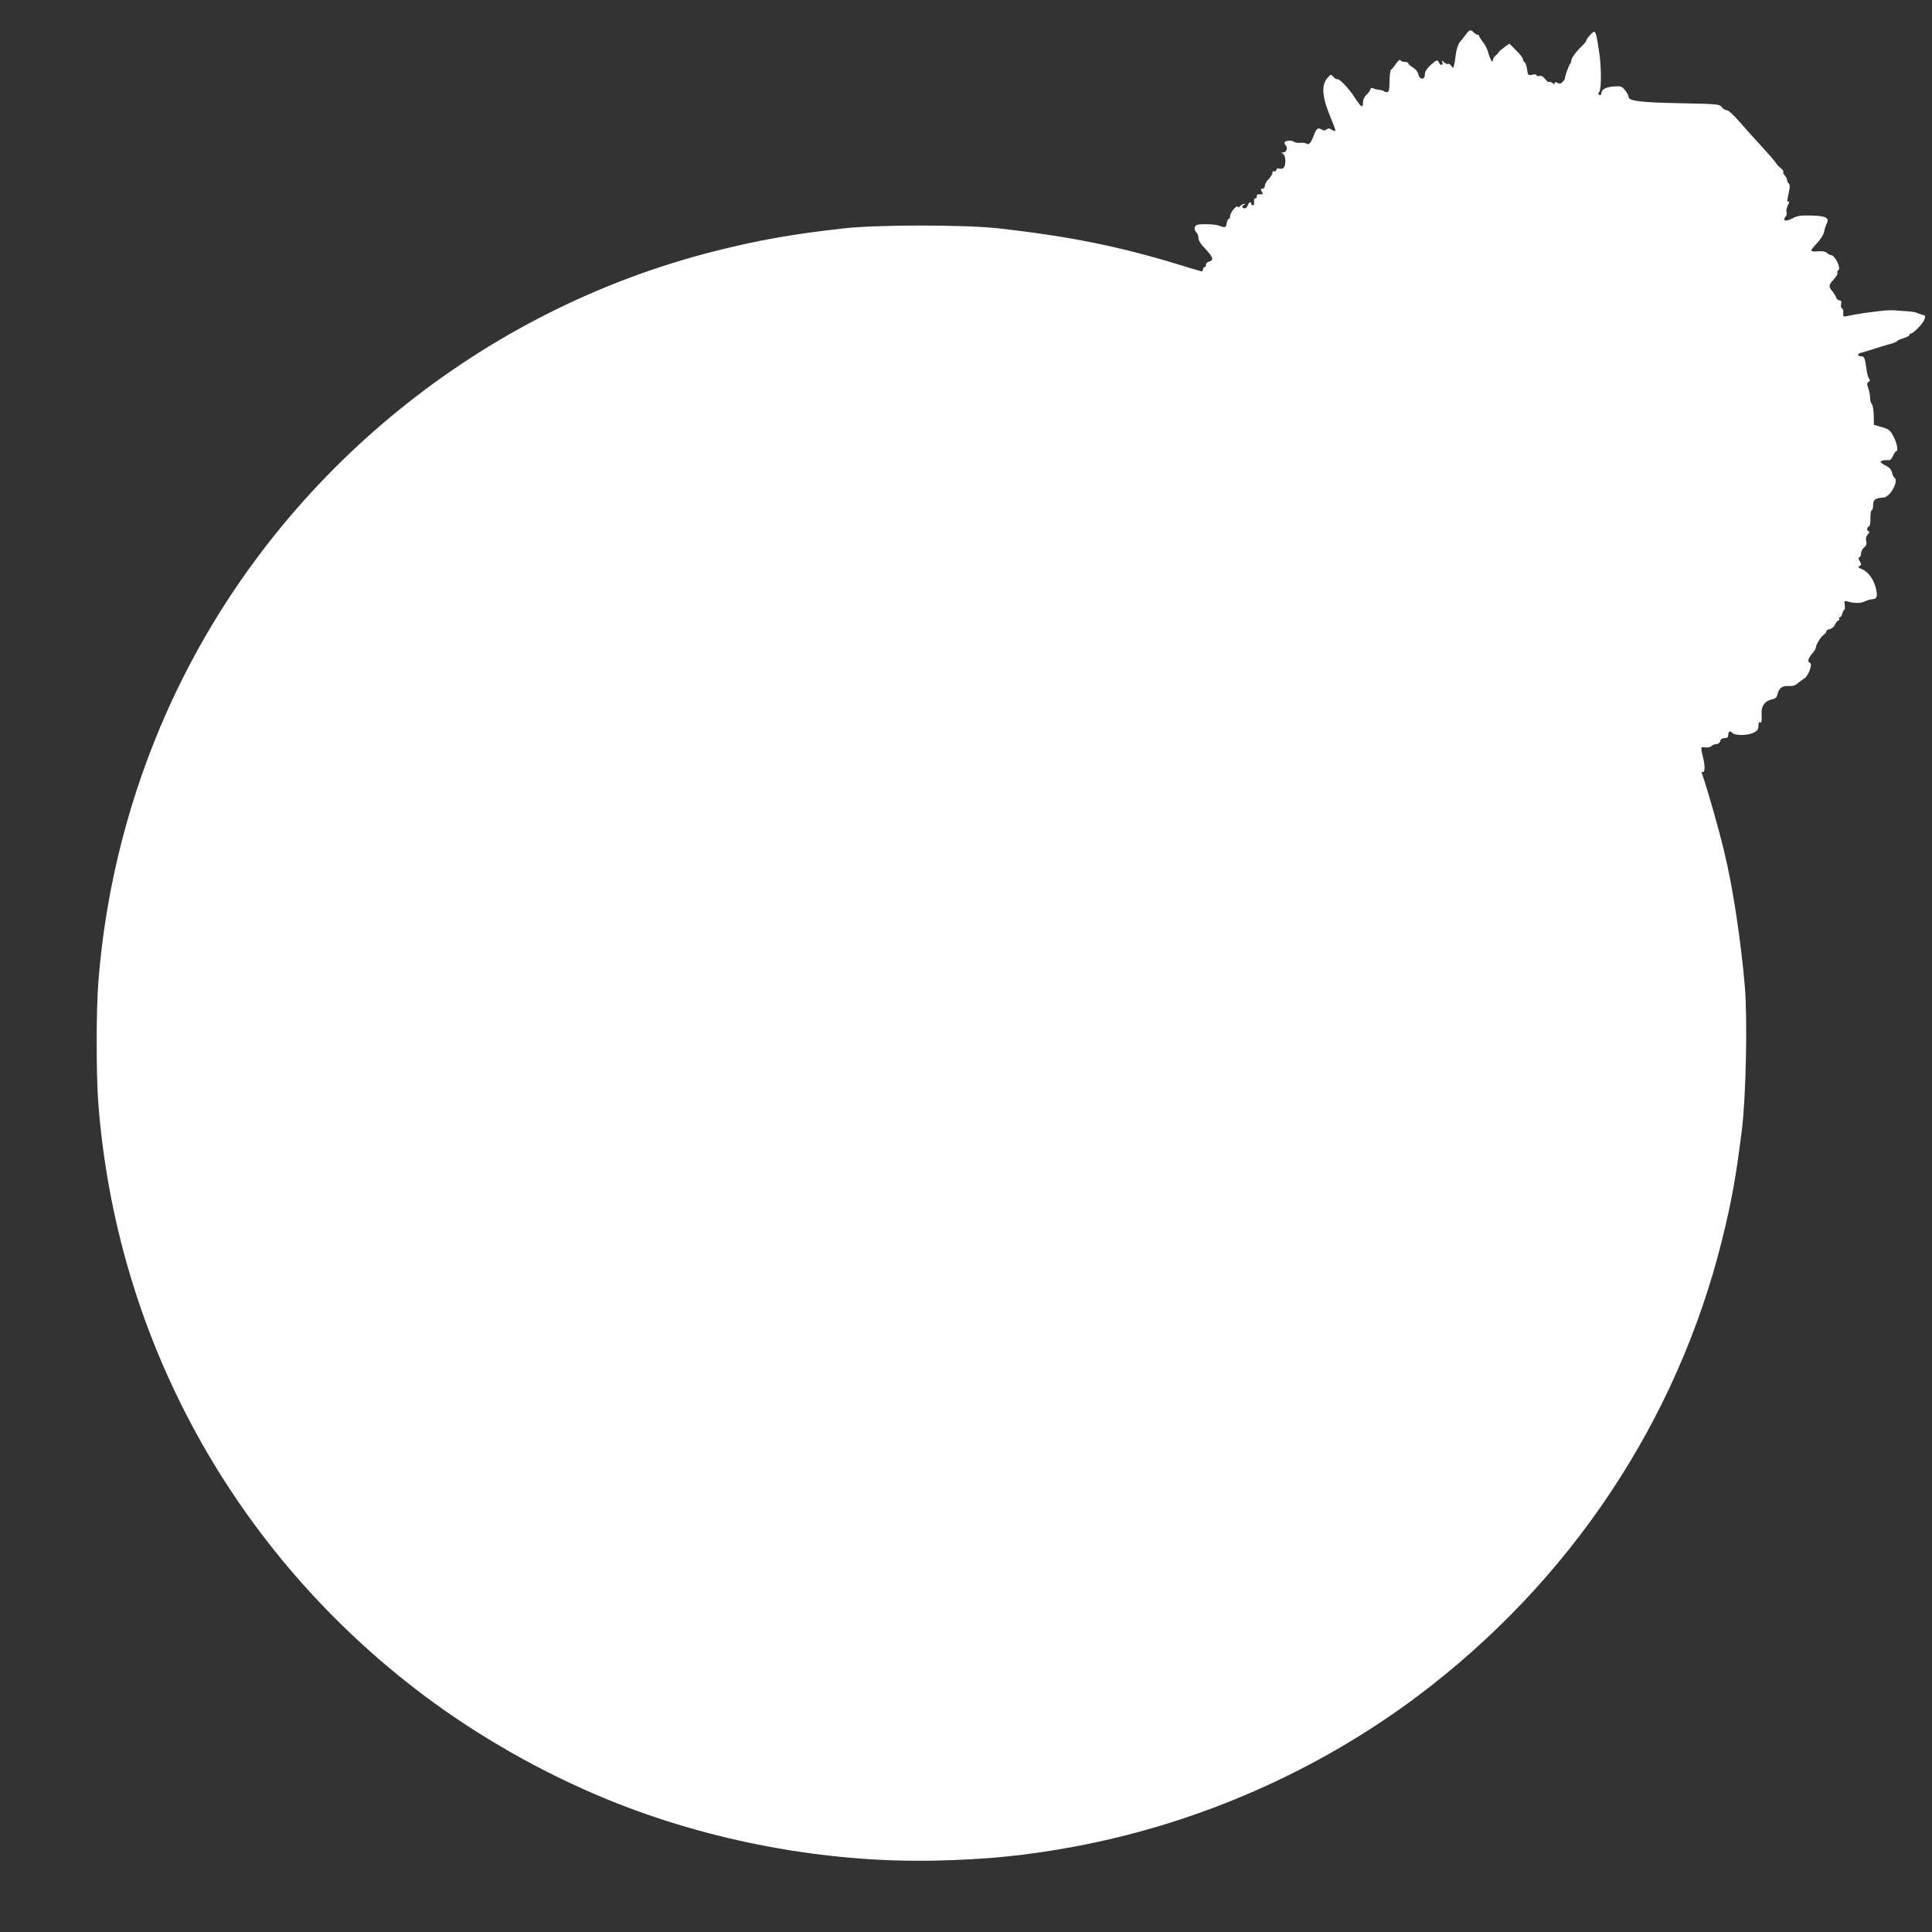 <?xml version="1.0" standalone="no"?>
<!DOCTYPE svg PUBLIC "-//W3C//DTD SVG 20010904//EN"
 "http://www.w3.org/TR/2001/REC-SVG-20010904/DTD/svg10.dtd">
<svg version="1.0" xmlns="http://www.w3.org/2000/svg"
 width="1280pt" height="1280pt" viewBox="0 0 1280 1280"
 preserveAspectRatio="xMidYMid meet">
<rect x="0" y="0" width="1280" height="1280" fill="#333333" stroke="none"/>
<g transform="translate(0,1280) scale(0.1,-0.1)"
fill="#ffffff" stroke="none">
<path d="M9714 12574 c-10 -14 -29 -37 -41 -51 -13 -16 -23 -47 -28 -82 -3
-31 -9 -65 -12 -75 -5 -19 -6 -19 -19 -1 -8 10 -17 15 -21 12 -3 -4 -15 1 -25
10 -18 16 -18 16 -12 0 3 -10 1 -17 -5 -17 -7 0 -14 7 -17 15 -9 22 -17 19
-58 -18 -24 -23 -36 -42 -36 -60 0 -38 -35 -37 -43 1 -3 16 -18 34 -36 45 -17
10 -31 22 -31 28 0 5 -11 9 -24 9 -13 0 -26 5 -28 12 -2 6 -15 -4 -28 -23 -13
-19 -28 -37 -34 -41 -5 -4 -10 -38 -10 -77 -1 -58 -4 -71 -17 -71 -9 0 -19 3
-22 7 -4 3 -17 7 -30 8 -12 1 -30 5 -39 10 -12 4 -18 3 -18 -5 0 -7 -11 -23
-25 -36 -16 -15 -25 -34 -25 -54 0 -40 -12 -32 -56 36 -37 58 -102 126 -114
119 -4 -2 -15 4 -25 15 -18 20 -18 19 -41 -7 -42 -49 -35 -129 26 -272 17 -40
29 -75 27 -78 -3 -2 -14 1 -25 8 -15 10 -24 10 -34 1 -9 -7 -19 -8 -28 -2 -27
18 -38 10 -56 -37 -19 -52 -32 -66 -49 -54 -5 4 -23 6 -40 5 -16 -2 -34 1 -41
6 -15 13 -64 9 -64 -5 0 -6 5 -16 10 -21 14 -14 2 -44 -19 -44 -13 0 -14 -2
-1 -9 22 -15 21 -89 -2 -97 -10 -3 -22 -3 -27 0 -5 3 -12 -1 -15 -10 -3 -8
-10 -12 -16 -9 -5 3 -10 -1 -10 -10 0 -9 -11 -27 -25 -41 -14 -14 -25 -34 -25
-44 0 -11 -7 -20 -15 -20 -13 0 -14 -4 -5 -20 9 -17 8 -20 -12 -17 -17 1 -23
-3 -22 -15 1 -10 -2 -15 -7 -12 -9 5 -13 -9 -10 -33 1 -7 -3 -13 -9 -13 -5 0
-10 5 -10 10 0 18 -18 10 -23 -10 -3 -11 -12 -20 -21 -20 -19 0 -21 16 -3 23
8 4 9 6 0 6 -6 1 -19 -6 -27 -15 -11 -10 -16 -11 -16 -3 0 6 -11 0 -25 -15
-14 -15 -25 -36 -25 -47 0 -10 -4 -19 -9 -19 -5 0 -11 -13 -14 -30 -6 -30 -8
-30 -54 -14 -30 10 -127 12 -145 3 -18 -10 -18 -33 0 -51 7 -7 12 -23 12 -36
0 -13 14 -38 33 -57 64 -67 73 -89 37 -98 -11 -3 -20 -12 -20 -21 0 -9 -4 -16
-10 -16 -5 0 -10 -7 -10 -16 0 -10 -6 -14 -17 -10 -10 2 -70 21 -133 40 -401
123 -738 191 -1205 243 -222 25 -801 25 -1025 0 -341 -38 -571 -79 -862 -153
-1529 -388 -2836 -1446 -3533 -2859 -306 -620 -492 -1302 -544 -1991 -14 -180
-14 -608 0 -788 118 -1560 897 -2980 2154 -3926 366 -275 793 -518 1220 -692
678 -278 1450 -421 2175 -405 347 8 602 34 920 93 823 154 1610 500 2275 999
1007 757 1715 1818 2014 3020 64 259 94 426 132 735 27 221 37 732 19 944 -25
297 -79 656 -135 886 -40 168 -109 409 -150 528 -3 7 -1 11 4 8 16 -11 19 34
5 92 -18 76 -18 75 14 70 16 -2 34 2 41 9 6 7 21 13 32 13 12 0 23 8 26 20 3
13 14 20 29 20 17 0 24 6 24 18 0 27 10 33 27 17 19 -20 101 -19 141 1 25 12
32 22 32 45 0 18 4 28 10 24 11 -7 13 4 11 60 -3 47 24 83 70 92 21 4 31 13
35 32 11 43 31 58 73 56 28 -2 46 4 63 19 13 11 33 26 43 32 25 14 55 96 38
101 -20 7 -15 29 12 61 14 17 25 34 25 39 0 20 33 74 51 86 10 6 19 17 19 24
0 6 10 13 22 15 13 2 29 15 36 31 7 15 18 27 23 27 6 0 7 5 4 10 -3 6 -2 10 4
10 6 0 13 11 17 25 3 14 9 25 13 25 4 0 5 14 3 31 -4 28 -2 30 16 25 44 -14
88 -14 116 -1 16 8 39 15 51 15 32 0 37 24 20 84 -16 56 -53 102 -93 117 -21
8 -23 12 -12 19 13 8 13 13 1 32 -10 16 -10 23 -2 26 6 2 11 14 11 26 0 12 9
29 20 39 15 12 19 24 14 42 -4 18 -1 32 11 45 11 12 13 20 7 20 -16 0 -15 27
0 32 7 3 11 24 10 56 0 29 3 52 9 52 5 0 9 16 9 35 0 35 15 45 70 49 43 3 102
111 71 131 -5 3 -12 18 -16 34 -4 20 -17 34 -41 46 -19 9 -34 20 -34 25 0 9
28 14 57 11 6 -1 17 12 25 29 7 16 16 30 20 30 16 0 7 53 -17 98 -22 42 -31
49 -77 62 l-53 16 -1 63 c-1 34 -6 67 -13 74 -6 6 -11 24 -11 41 0 16 -5 45
-12 63 -10 28 -10 36 2 43 10 6 11 12 3 22 -6 7 -14 36 -17 63 -10 73 -15 85
-37 85 -29 0 -23 19 9 25 15 4 52 15 82 25 30 10 76 24 103 31 26 7 47 16 47
20 0 3 18 11 40 18 22 6 40 16 40 21 0 6 4 10 9 10 17 0 80 64 90 92 10 25 8
28 -17 34 -15 4 -31 10 -37 13 -5 3 -32 7 -60 9 -27 1 -65 4 -83 6 -19 2 -64
0 -100 -5 -37 -5 -83 -11 -102 -13 -35 -5 -76 -12 -117 -21 -20 -5 -22 -2 -21
22 2 14 -2 28 -8 30 -6 2 -9 15 -6 28 3 18 0 25 -11 25 -9 0 -18 8 -22 19 -3
10 -14 29 -25 41 -27 31 -25 42 10 80 16 18 27 37 24 42 -4 6 -2 13 5 17 21
13 -21 101 -49 101 -6 0 -18 6 -26 14 -10 10 -29 13 -59 11 -26 -3 -45 0 -45
5 0 6 18 28 39 50 22 23 42 55 46 73 3 18 11 42 17 55 20 39 -5 52 -102 54
-71 2 -92 -1 -127 -20 -43 -22 -66 -15 -43 13 7 8 10 22 6 31 -3 8 1 29 10 46
9 18 11 27 4 23 -9 -5 -10 1 -6 24 3 17 9 44 12 60 3 16 0 32 -5 36 -6 3 -11
13 -11 21 0 9 -7 22 -15 31 -8 8 -13 18 -10 23 3 5 -5 17 -18 27 -13 10 -28
26 -33 36 -6 10 -47 57 -91 105 -44 48 -111 122 -148 165 -39 45 -74 77 -85
77 -10 0 -25 9 -33 21 -14 19 -27 20 -268 25 -271 5 -349 15 -349 42 -1 10
-11 30 -24 45 -20 25 -27 28 -74 24 -53 -4 -82 -19 -82 -43 0 -8 -4 -14 -10
-14 -11 0 -13 13 -4 22 14 15 14 166 -1 262 -16 110 -23 136 -34 136 -10 0
-51 -48 -51 -58 0 -5 -12 -20 -27 -35 -40 -37 -73 -83 -73 -99 0 -8 -4 -18 -9
-23 -8 -10 -35 -85 -33 -95 0 -3 -6 -13 -15 -22 -12 -13 -20 -15 -34 -7 -14 7
-19 6 -19 -2 0 -8 -4 -8 -15 1 -9 7 -18 10 -22 7 -3 -4 -15 5 -26 19 -13 17
-26 24 -38 21 -11 -3 -19 -1 -19 5 0 5 -12 7 -29 3 -27 -6 -28 -4 -34 37 -3
23 -11 44 -16 46 -6 2 -11 11 -11 19 0 8 -20 35 -45 59 l-45 45 -32 -23 c-18
-13 -35 -27 -37 -32 -2 -4 -12 -16 -22 -24 -11 -9 -19 -23 -19 -32 0 -24 -18
7 -31 55 -6 22 -22 52 -35 68 -13 16 -24 33 -24 38 0 5 -5 9 -11 9 -6 0 -17 7
-25 15 -21 21 -28 19 -50 -11z"/>
</g>
</svg>

